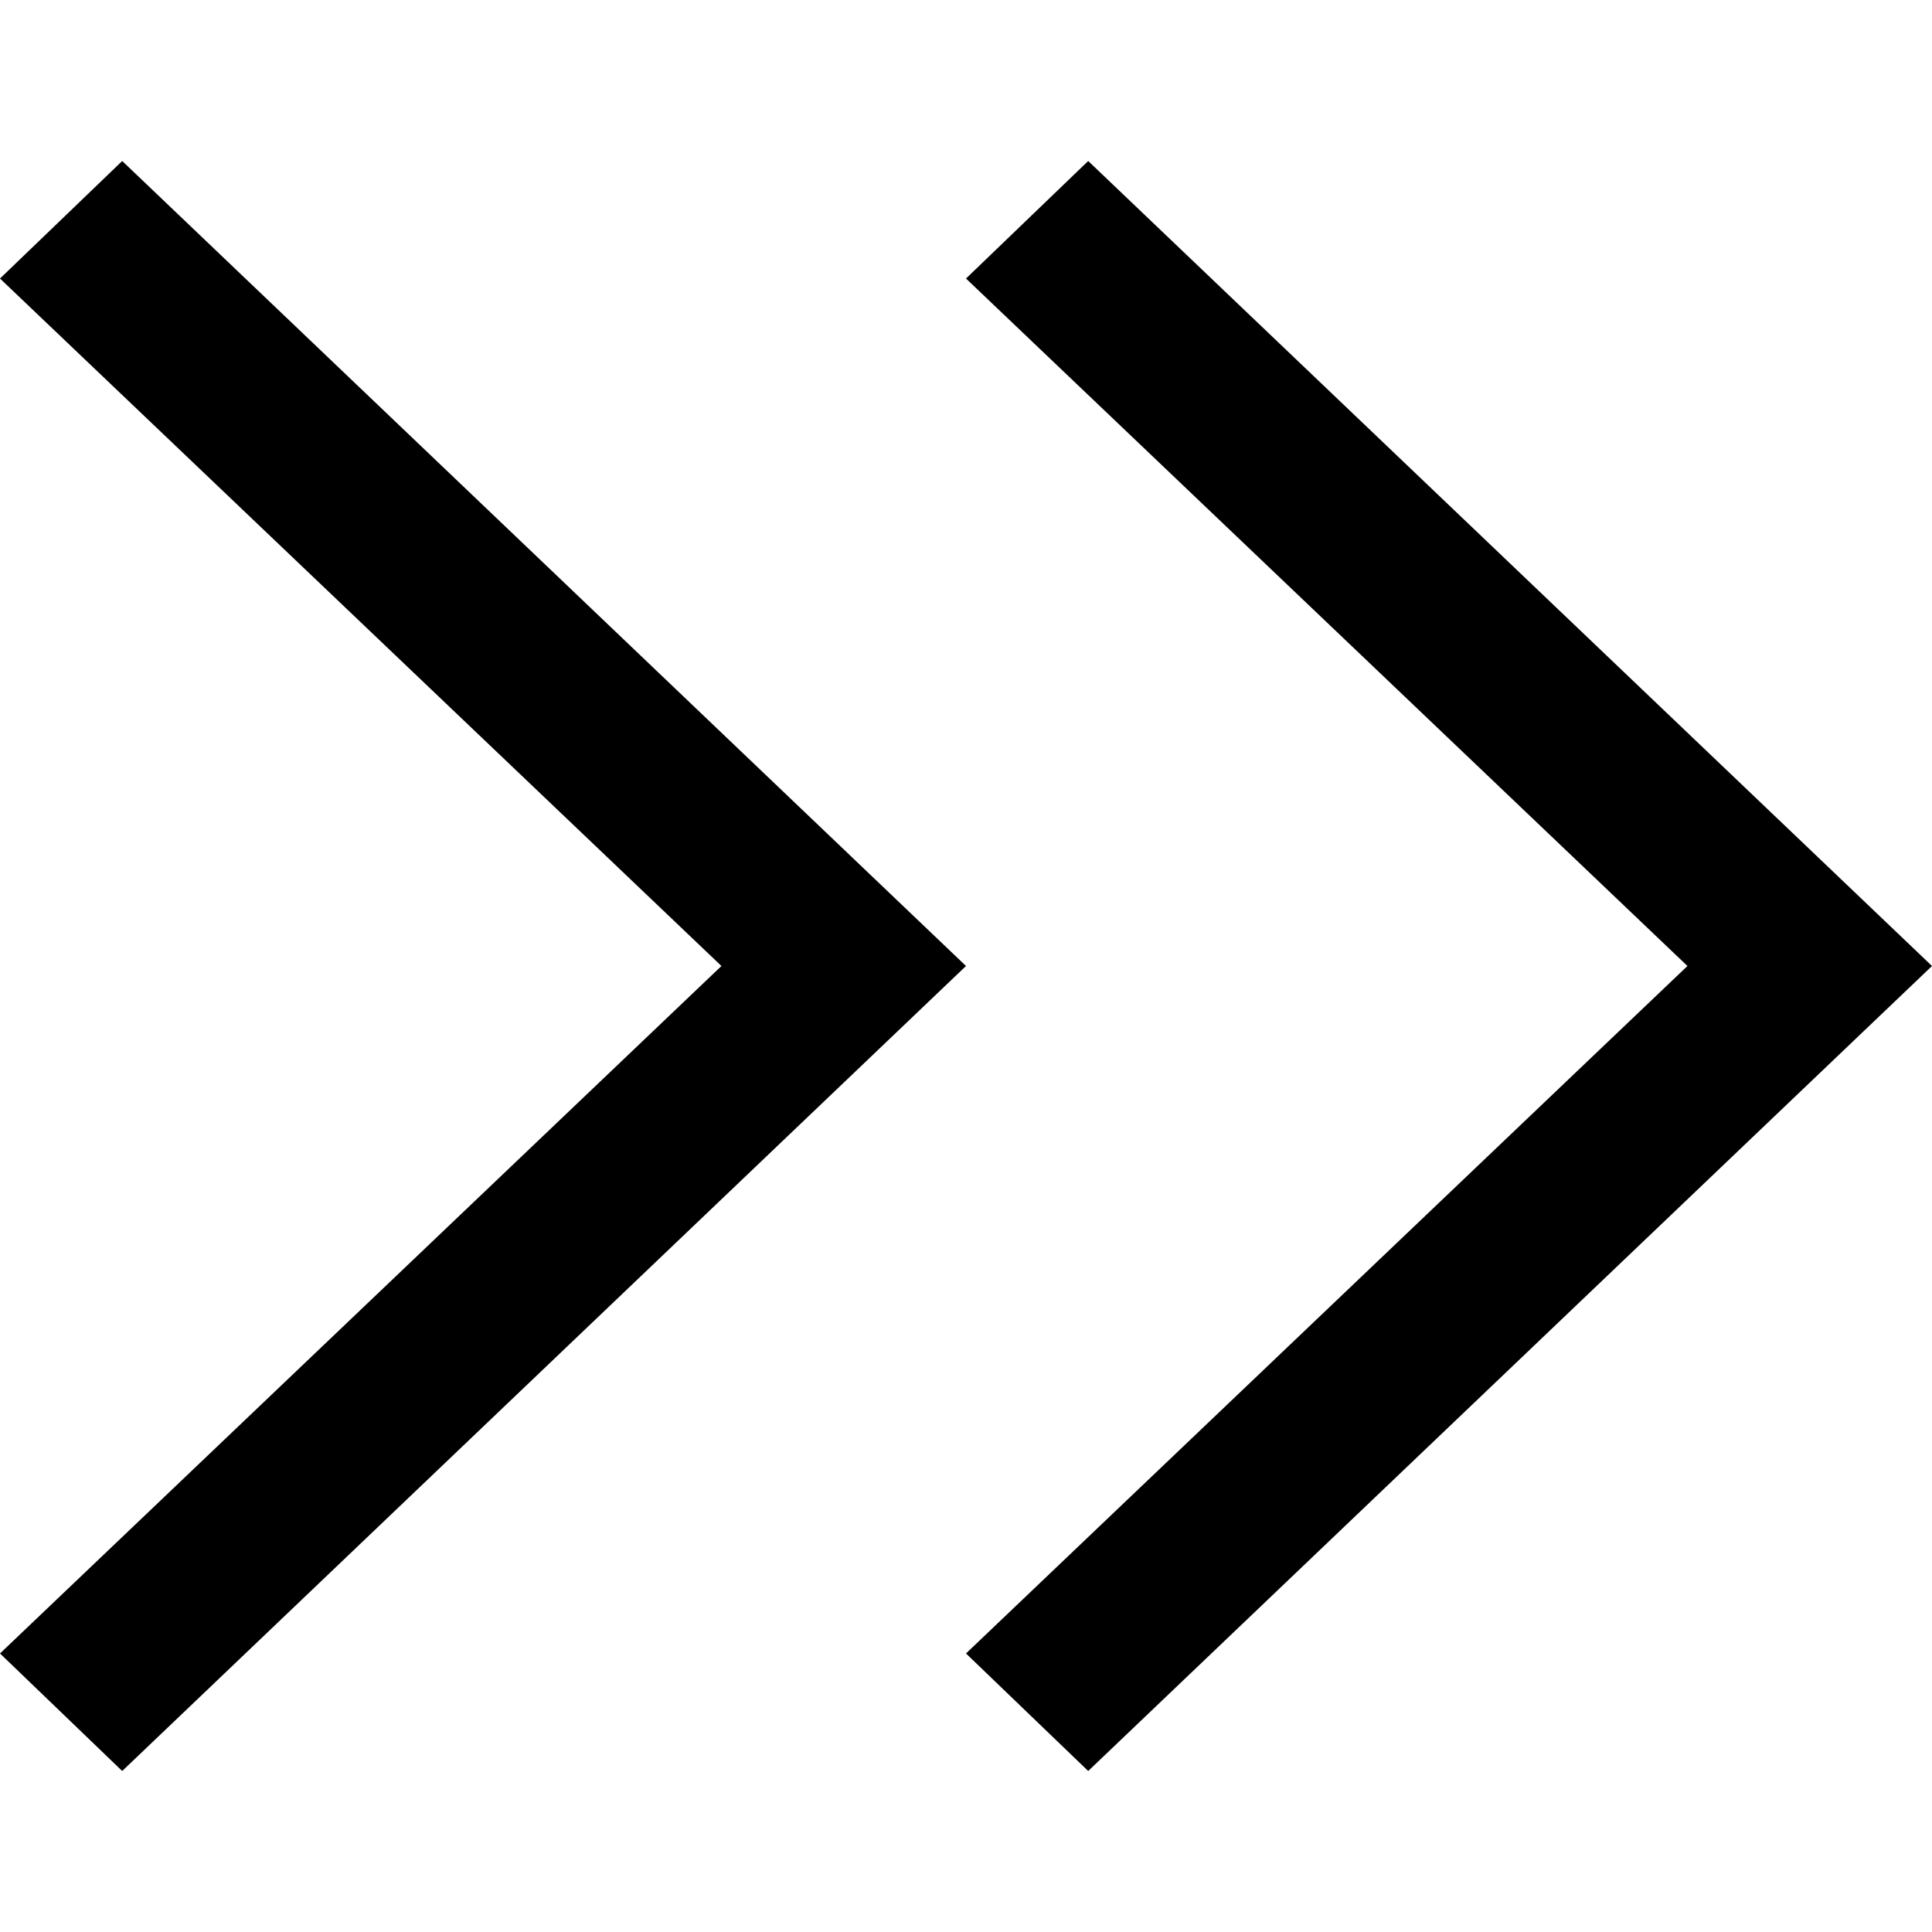 <?xml version="1.0" encoding="utf-8"?>
<!-- Generator: Adobe Illustrator 16.0.0, SVG Export Plug-In . SVG Version: 6.00 Build 0)  -->
<!DOCTYPE svg PUBLIC "-//W3C//DTD SVG 1.1//EN" "http://www.w3.org/Graphics/SVG/1.1/DTD/svg11.dtd">
<svg version="1.1" id="레이어_1" xmlns="http://www.w3.org/2000/svg" xmlns:xlink="http://www.w3.org/1999/xlink" x="0px"
	 y="0px" width="12px" height="12px" viewBox="0 0 12 12" enable-background="new 0 0 12 12" xml:space="preserve">
<polyline points="6.759,11 6,10.27 10.481,6 6,1.73 6.759,1 12,6 6.759,11 "/>
<polyline points="0.759,11 0,10.27 4.481,6 0,1.73 0.759,1 6,6 0.759,11 "/>
</svg>
